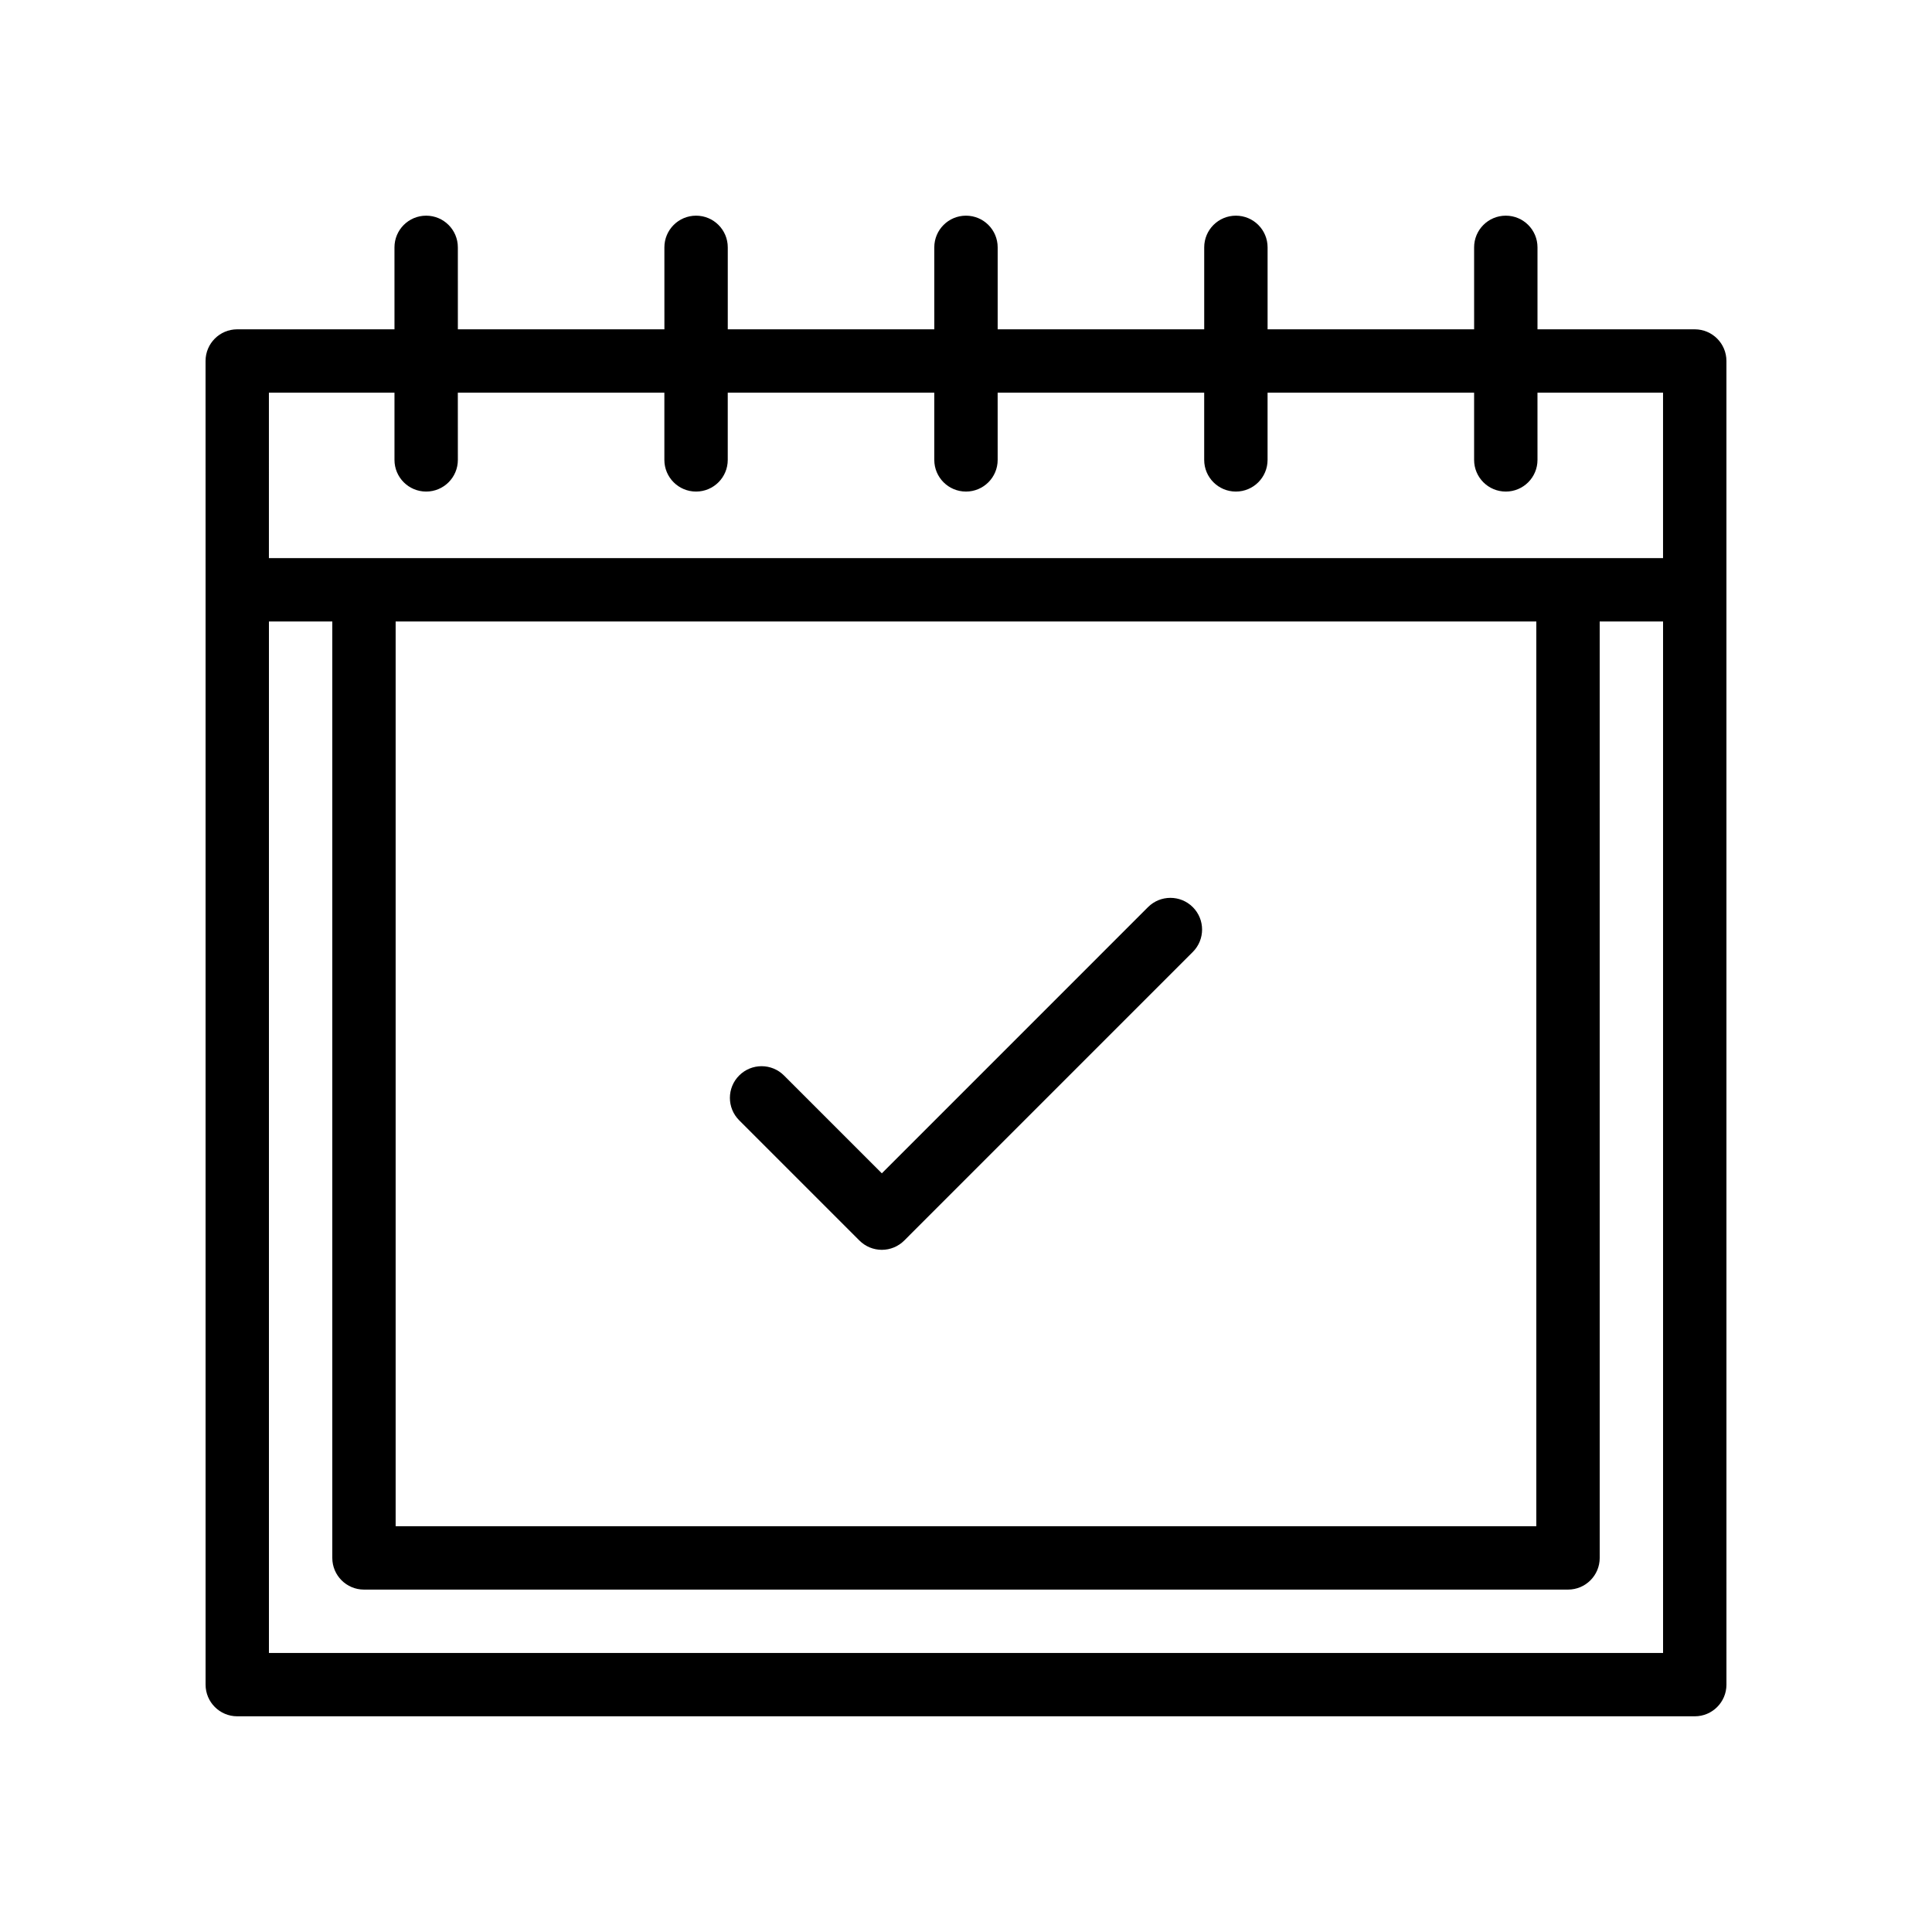 <?xml version="1.0" encoding="UTF-8"?>
<!-- Uploaded to: ICON Repo, www.iconrepo.com, Generator: ICON Repo Mixer Tools -->
<svg fill="#000000" width="800px" height="800px" version="1.1" viewBox="144 144 512 512" xmlns="http://www.w3.org/2000/svg">
 <g>
  <path d="m198.48 300.3v290.14c0 4.641 3.754 8.398 8.398 8.398h386.25c4.641 0 8.398-3.754 8.398-8.398l-0.004-290.14v-60.629c0-4.641-3.754-8.398-8.398-8.398h-41.672v-21.719c0-4.641-3.754-8.398-8.398-8.398-4.641 0-8.398 3.754-8.398 8.398l0.004 21.719h-54.734v-21.719c0-4.641-3.754-8.398-8.398-8.398-4.641 0-8.398 3.754-8.398 8.398v21.719h-54.734v-21.719c0-4.641-3.754-8.398-8.398-8.398-4.641 0-8.398 3.754-8.398 8.398l0.004 21.719h-54.734v-21.719c0-4.641-3.754-8.398-8.398-8.398-4.641 0-8.398 3.754-8.398 8.398l0.004 21.719h-54.734l-0.004-21.719c0-4.641-3.754-8.398-8.398-8.398-4.641 0-8.398 3.754-8.398 8.398l0.004 21.719h-41.672c-4.641 0-8.398 3.754-8.398 8.398zm386.25 281.75h-369.46v-273.35h16.793v248.16c0 4.641 3.754 8.398 8.398 8.398h319.08c4.641 0 8.398-3.754 8.398-8.398l-0.004-248.16h16.793zm-335.88-273.35h302.29v239.76h-302.29zm-33.586-60.629h33.277v17.801c0 4.641 3.754 8.398 8.398 8.398 4.641 0 8.398-3.754 8.398-8.398l-0.008-17.801h54.734v17.801c0 4.641 3.754 8.398 8.398 8.398 4.641 0 8.398-3.754 8.398-8.398v-17.801h54.734v17.801c0 4.641 3.754 8.398 8.398 8.398 4.641 0 8.398-3.754 8.398-8.398l-0.004-17.801h54.734v17.801c0 4.641 3.754 8.398 8.398 8.398 4.641 0 8.398-3.754 8.398-8.398v-17.801h54.734v17.801c0 4.641 3.754 8.398 8.398 8.398 4.641 0 8.398-3.754 8.398-8.398l-0.004-17.801h33.277v43.836h-369.46z"/>
  <path d="m448.23 384.4-70.535 70.543-25.93-25.93c-3.281-3.281-8.594-3.281-11.875 0s-3.281 8.594 0 11.875l31.867 31.867c1.574 1.574 3.707 2.461 5.938 2.461 2.231 0 4.363-0.887 5.938-2.461l76.473-76.48c3.281-3.281 3.281-8.594 0-11.875s-8.594-3.281-11.875 0z"/>
 </g>
</svg>